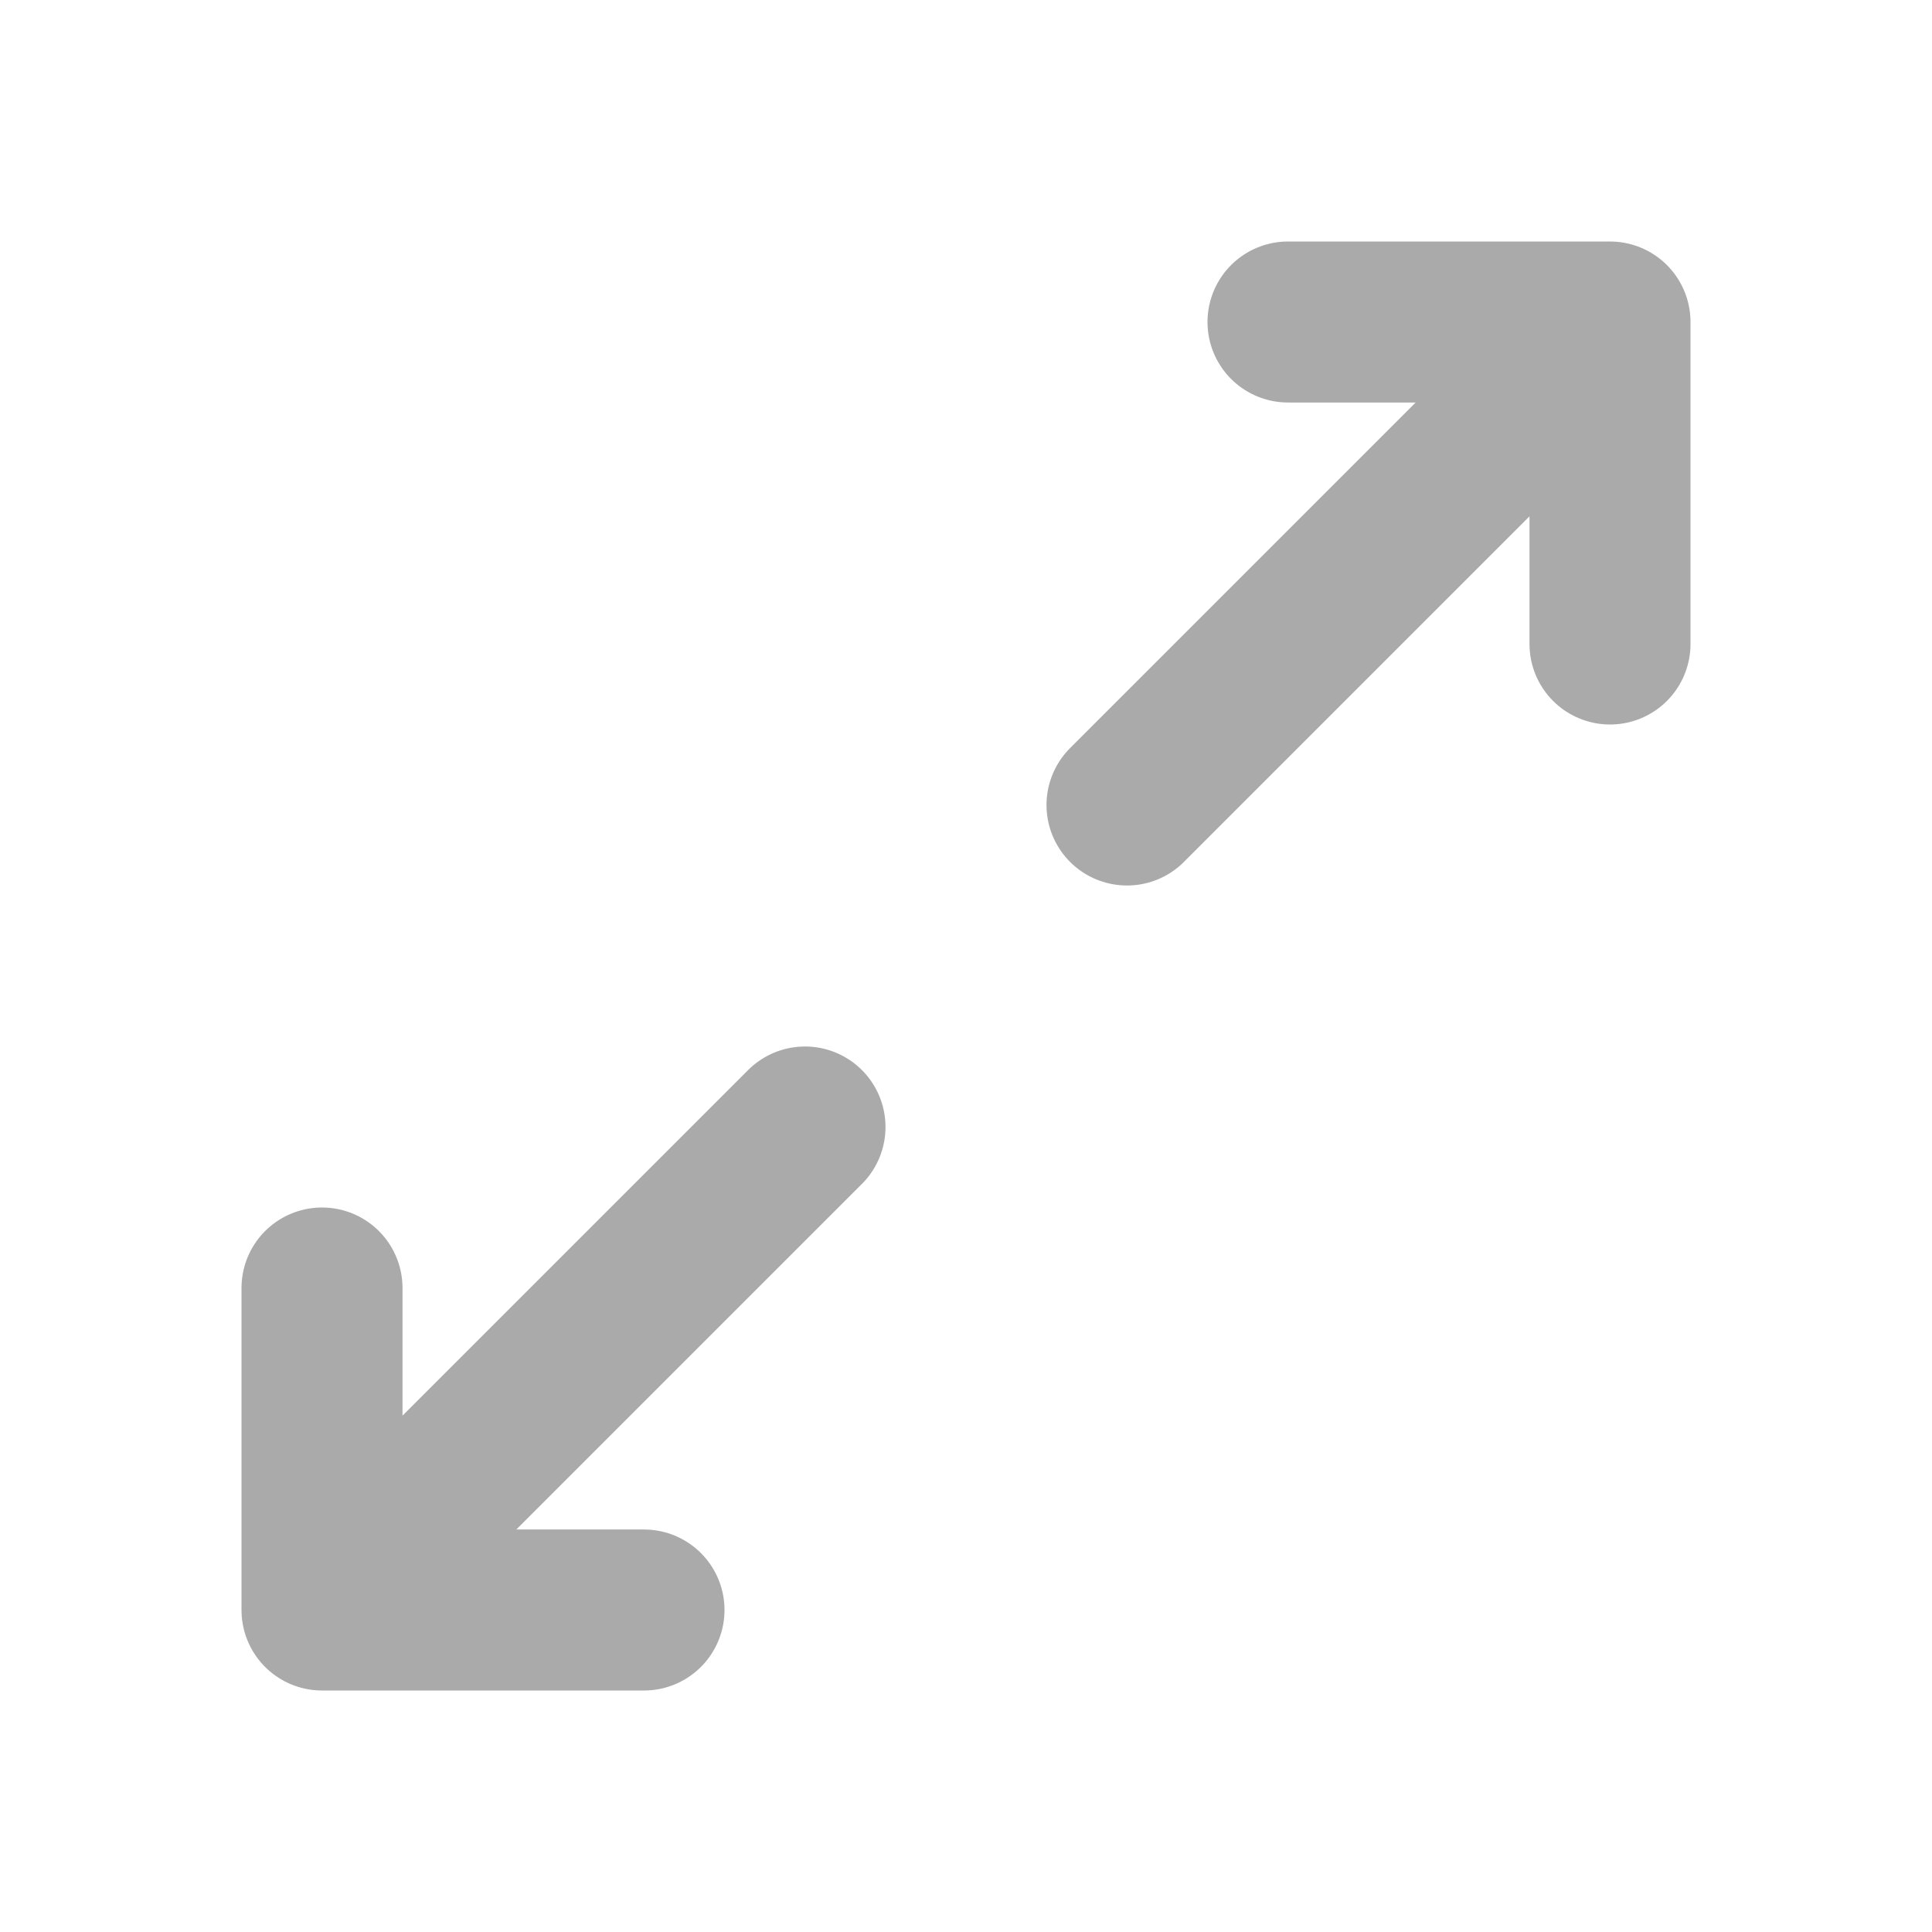 <?xml version="1.0" encoding="utf-8"?>
<!-- Generator: Adobe Illustrator 24.2.1, SVG Export Plug-In . SVG Version: 6.00 Build 0)  -->
<svg version="1.1" id="Layer_1" xmlns="http://www.w3.org/2000/svg" xmlns:xlink="http://www.w3.org/1999/xlink" x="0px" y="0px"
	 viewBox="0 0 24 24" style="enable-background:new 0 0 24 24;" xml:space="preserve">
<style type="text/css">
	.st0{fill:none;stroke-width:2;stroke-linecap:round;stroke-linejoin:round;}
</style>
<path class="st0" stroke="#aaaaaa" d="M20,8V4 M20,4h-4 M20,4l-6,6 M4,16v4 M4,20h4 M4,20l6-6"/>
</svg>
